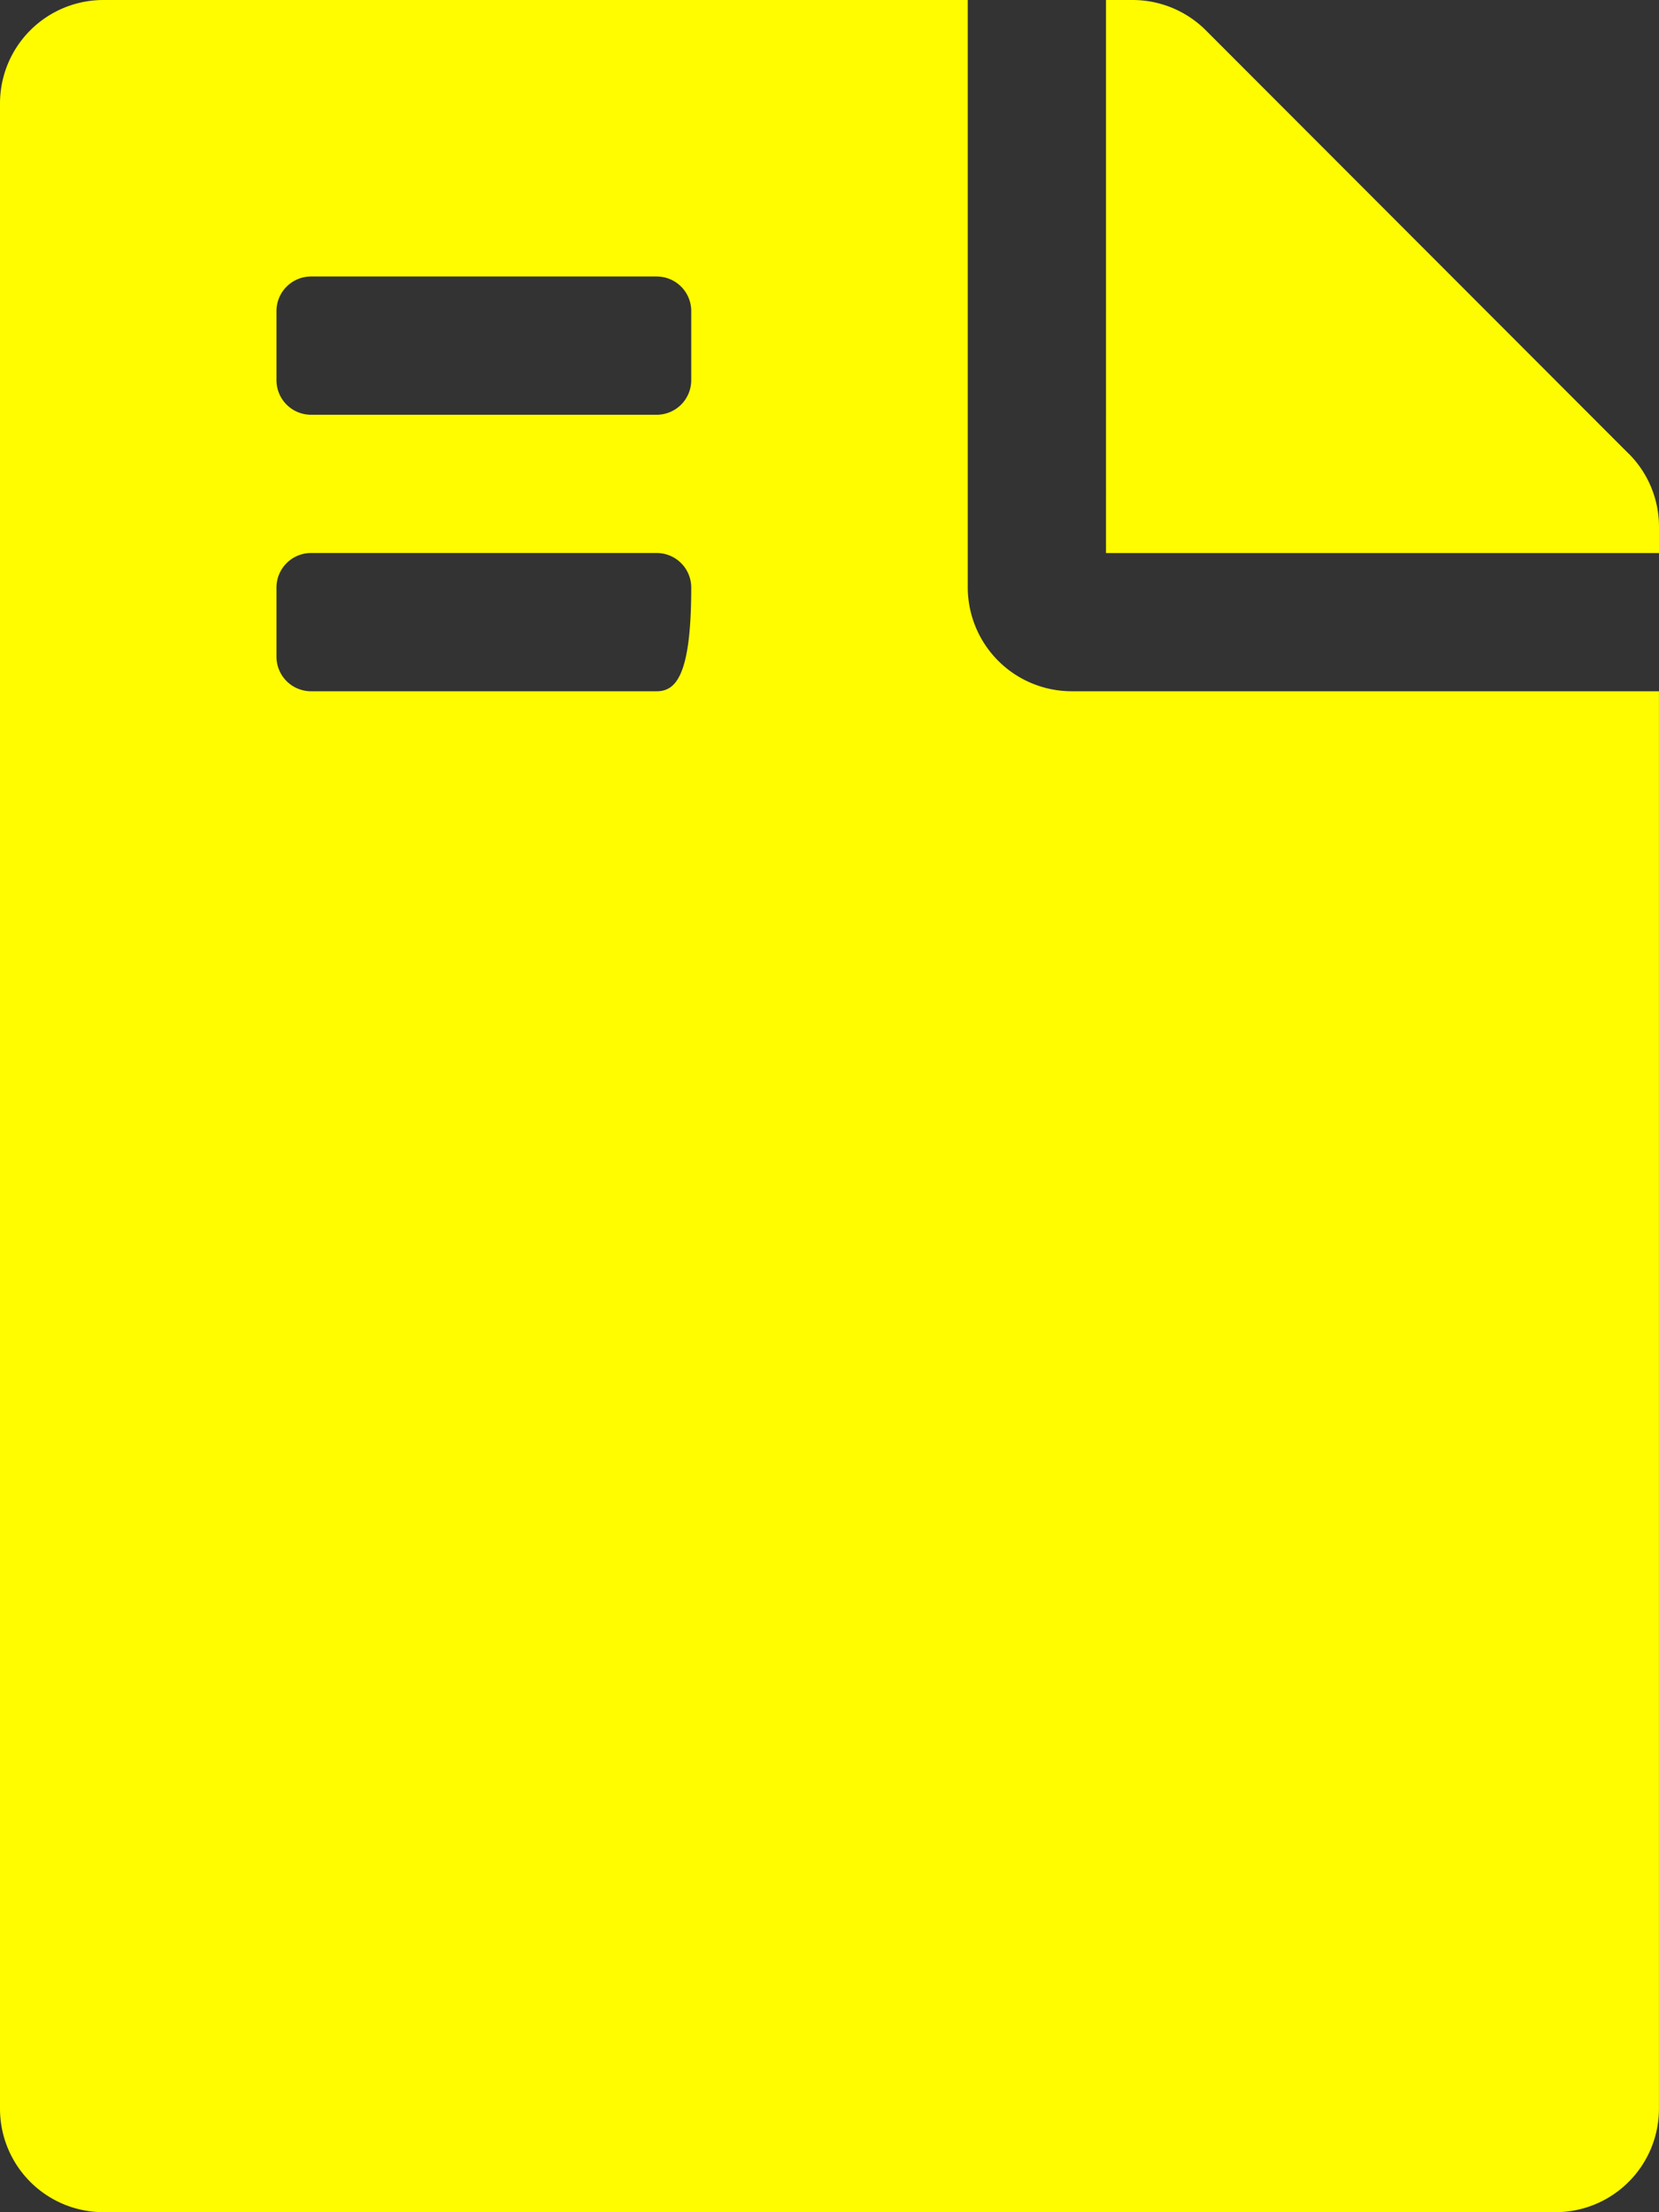 <svg xmlns="http://www.w3.org/2000/svg" width="32.883" height="43.843" viewBox="0 0 32.883 43.843">
  <rect x="0" y="0" width="32.883" height="43.843" fill="#333333" stroke="none"/>
  <path id="Icon_awesome-file-contract" data-name="Icon awesome-file-contract" d="M19.182,11.646V0H2.055A2.05,2.05,0,0,0,0,2.055V41.788a2.05,2.05,0,0,0,2.055,2.055H30.827a2.05,2.05,0,0,0,2.055-2.055V13.7H21.237A2.061,2.061,0,0,1,19.182,11.646ZM5.48,6.165a.685.685,0,0,1,.685-.685h6.851a.685.685,0,0,1,.685.685v1.37a.685.685,0,0,1-.685.685H6.165a.685.685,0,0,1-.685-.685Zm0,5.48a.685.685,0,0,1,.685-.685h6.851a.685.685,0,0,1,.685.685c0,1.749-.307,2.055-.685,2.055H6.165a.685.685,0,0,1-.685-.685Zm26.8-2.655L23.9.6A2.054,2.054,0,0,0,22.444,0h-.522V10.961H32.883v-.522A2.049,2.049,0,0,0,32.283,8.991Z" fill="#fffc00"/>
</svg>

